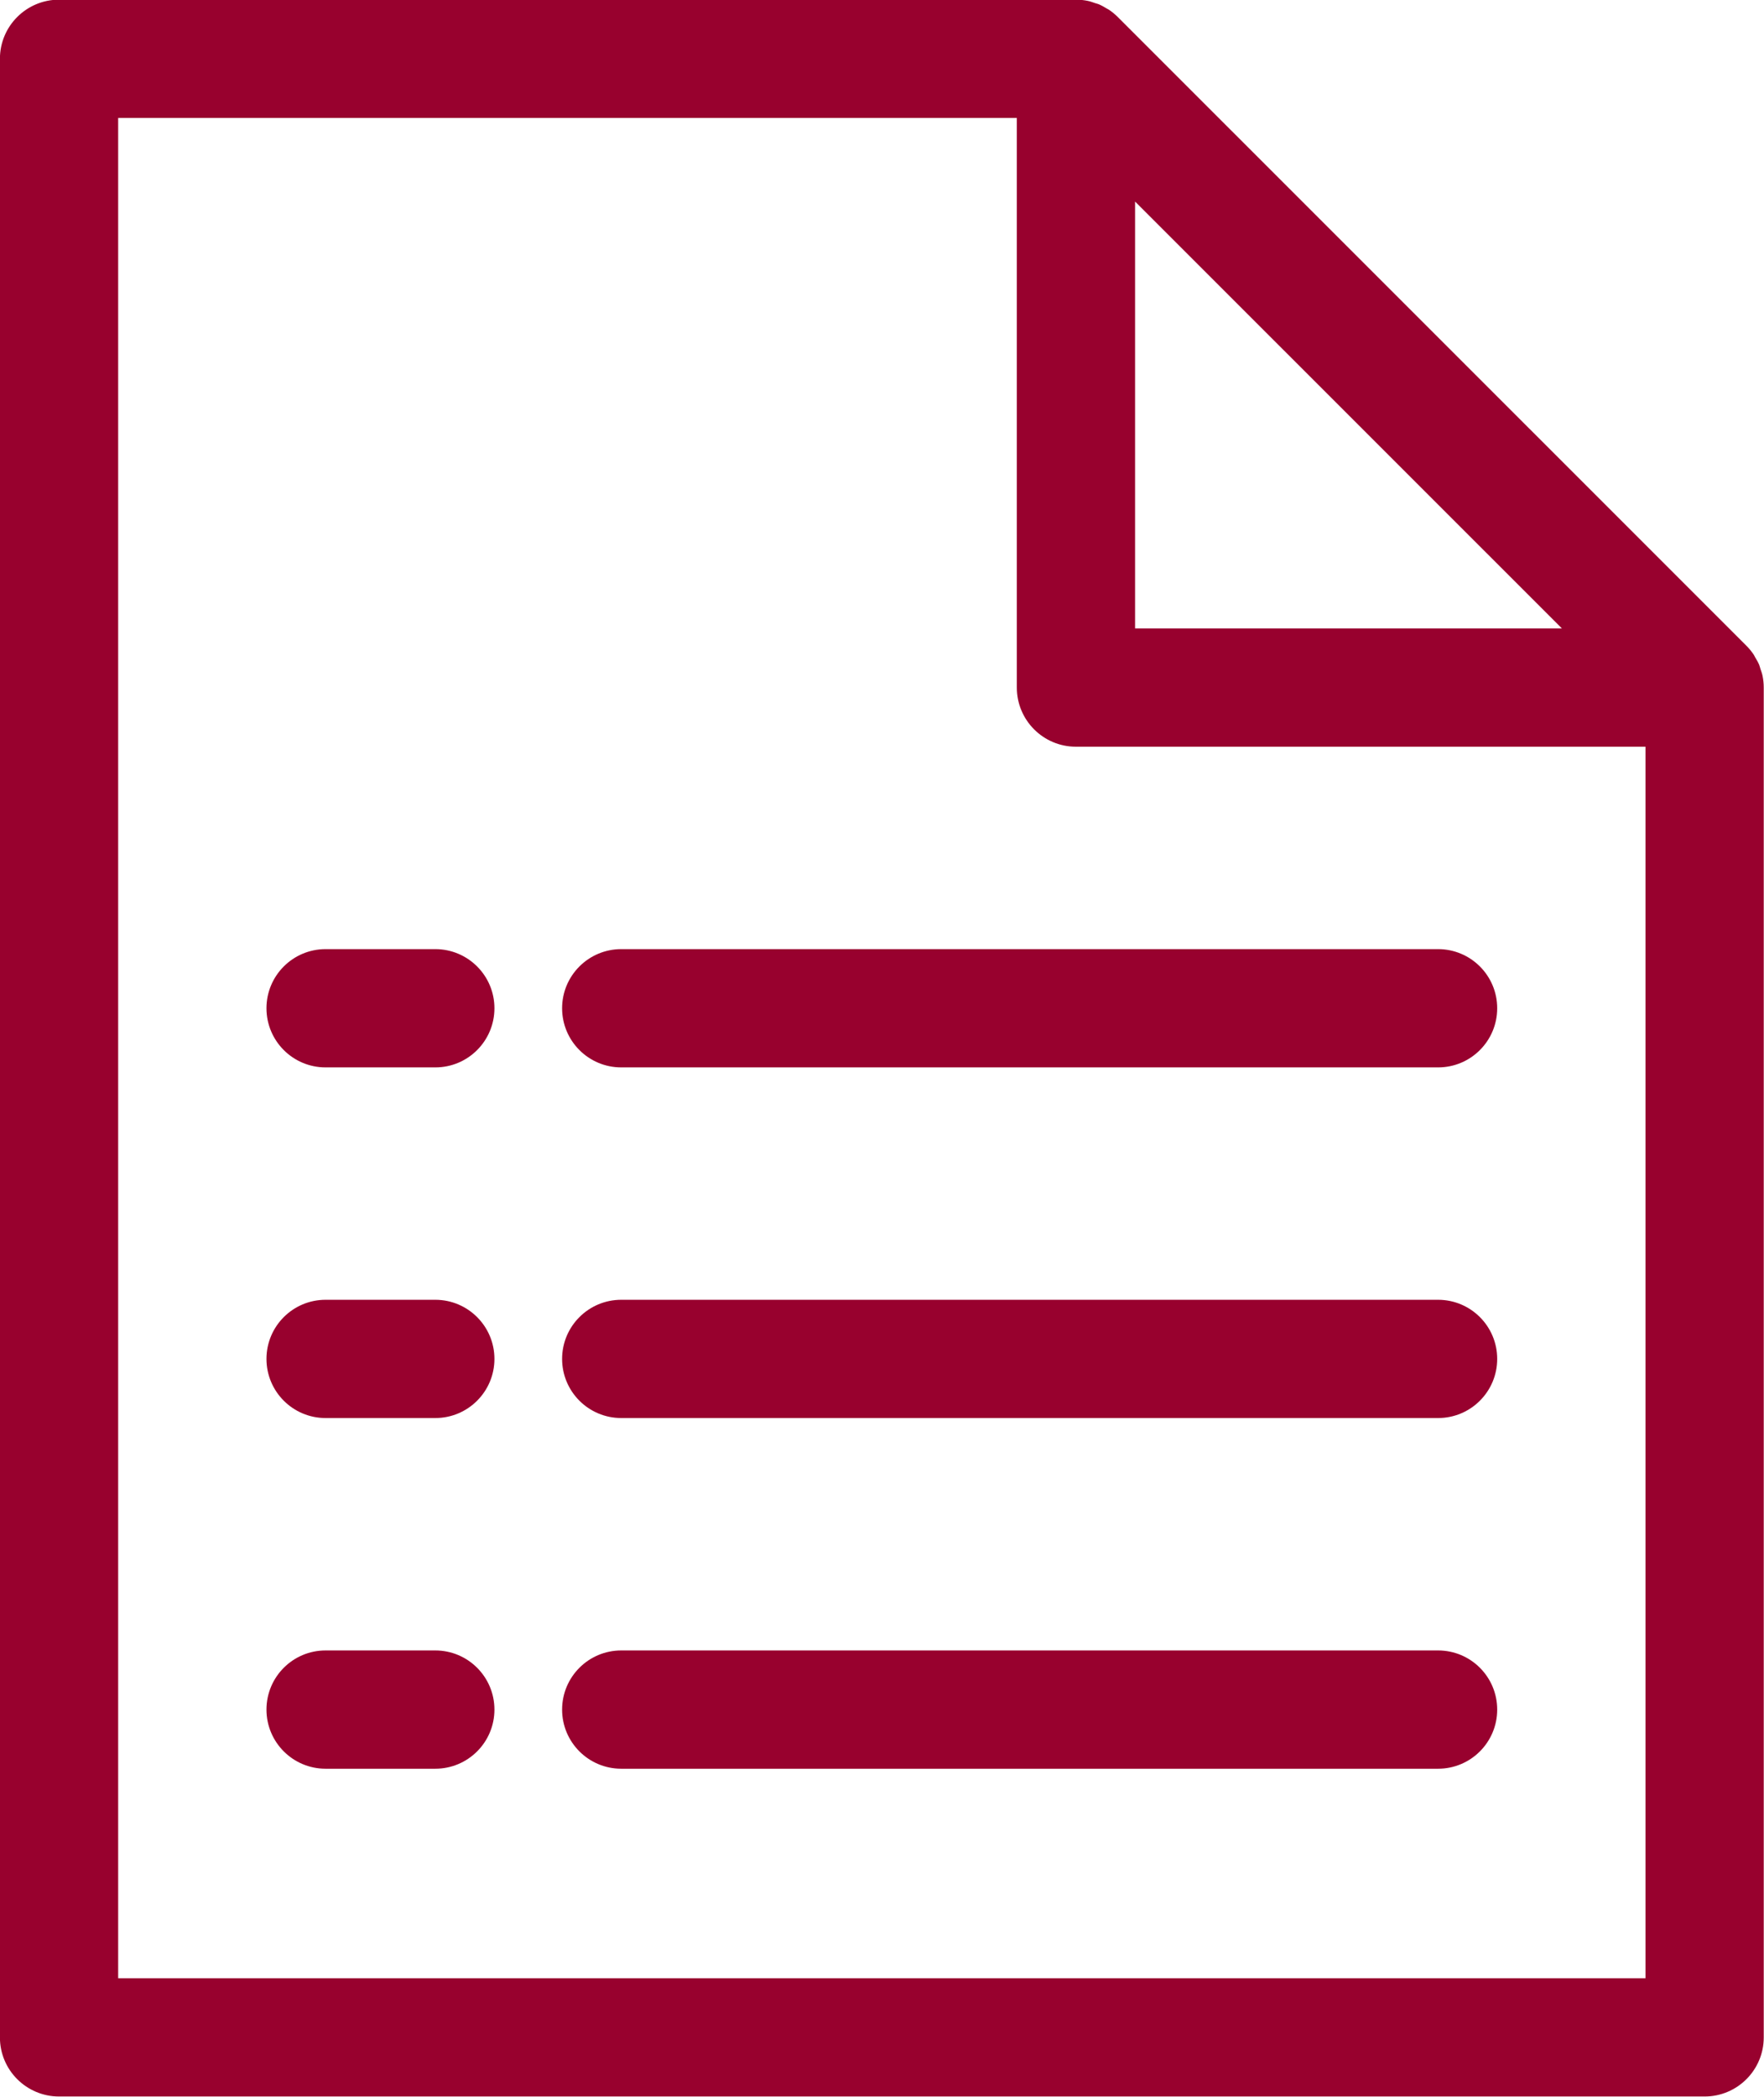 <svg 
 xmlns="http://www.w3.org/2000/svg"
 xmlns:xlink="http://www.w3.org/1999/xlink"
 width="69px" height="82px">
<path fill-rule="evenodd"  fill="rgb(152, 1, 46)"
 d="M66.677,81.980 L2.310,81.980 C1.032,81.980 -0.003,80.945 -0.003,79.668 L-0.003,2.299 C-0.003,1.022 1.032,-0.013 2.310,-0.013 L42.086,-0.013 C42.241,-0.013 42.394,0.003 42.543,0.033 C42.647,0.054 42.744,0.090 42.842,0.124 C42.886,0.139 42.932,0.147 42.975,0.165 C43.085,0.211 43.187,0.270 43.288,0.332 C43.315,0.349 43.345,0.360 43.372,0.378 C43.498,0.462 43.616,0.559 43.723,0.666 L68.310,25.249 C68.418,25.357 68.514,25.474 68.599,25.601 C68.621,25.634 68.635,25.671 68.656,25.706 C68.712,25.800 68.769,25.895 68.812,25.997 C68.833,26.048 68.843,26.102 68.860,26.154 C68.891,26.245 68.925,26.334 68.944,26.429 C68.974,26.579 68.990,26.732 68.990,26.887 L68.990,79.668 C68.990,80.945 67.955,81.980 66.677,81.980 ZM44.399,7.882 L44.399,24.574 L61.095,24.574 L44.399,7.882 ZM64.365,29.199 L42.086,29.199 C40.809,29.199 39.774,28.164 39.774,26.887 L39.774,4.612 L4.622,4.612 L4.622,77.356 L64.365,77.356 L64.365,29.199 ZM12.735,37.114 L17.027,37.114 C18.304,37.114 19.340,38.149 19.340,39.426 C19.340,40.704 18.304,41.739 17.027,41.739 L12.735,41.739 C11.458,41.739 10.423,40.704 10.423,39.426 C10.423,38.149 11.458,37.114 12.735,37.114 ZM12.735,50.826 L17.027,50.826 C18.304,50.826 19.340,51.861 19.340,53.138 C19.340,54.415 18.304,55.450 17.027,55.450 L12.735,55.450 C11.458,55.450 10.423,54.415 10.423,53.138 C10.423,51.861 11.458,50.826 12.735,50.826 ZM12.735,64.538 L17.027,64.538 C18.304,64.538 19.340,65.573 19.340,66.851 C19.340,68.128 18.304,69.163 17.027,69.163 L12.735,69.163 C11.458,69.163 10.423,68.128 10.423,66.851 C10.423,65.573 11.458,64.538 12.735,64.538 ZM24.300,37.114 L56.252,37.114 C57.529,37.114 58.564,38.149 58.564,39.426 C58.564,40.704 57.529,41.739 56.252,41.739 L24.300,41.739 C23.023,41.739 21.987,40.704 21.987,39.426 C21.987,38.149 23.023,37.114 24.300,37.114 ZM24.300,50.826 L56.252,50.826 C57.529,50.826 58.564,51.861 58.564,53.138 C58.564,54.415 57.529,55.450 56.252,55.450 L24.300,55.450 C23.023,55.450 21.987,54.415 21.987,53.138 C21.987,51.861 23.023,50.826 24.300,50.826 ZM24.300,64.538 L56.252,64.538 C57.529,64.538 58.564,65.573 58.564,66.851 C58.564,68.128 57.529,69.163 56.252,69.163 L24.300,69.163 C23.023,69.163 21.987,68.128 21.987,66.851 C21.987,65.573 23.023,64.538 24.300,64.538 Z"/>
</svg>